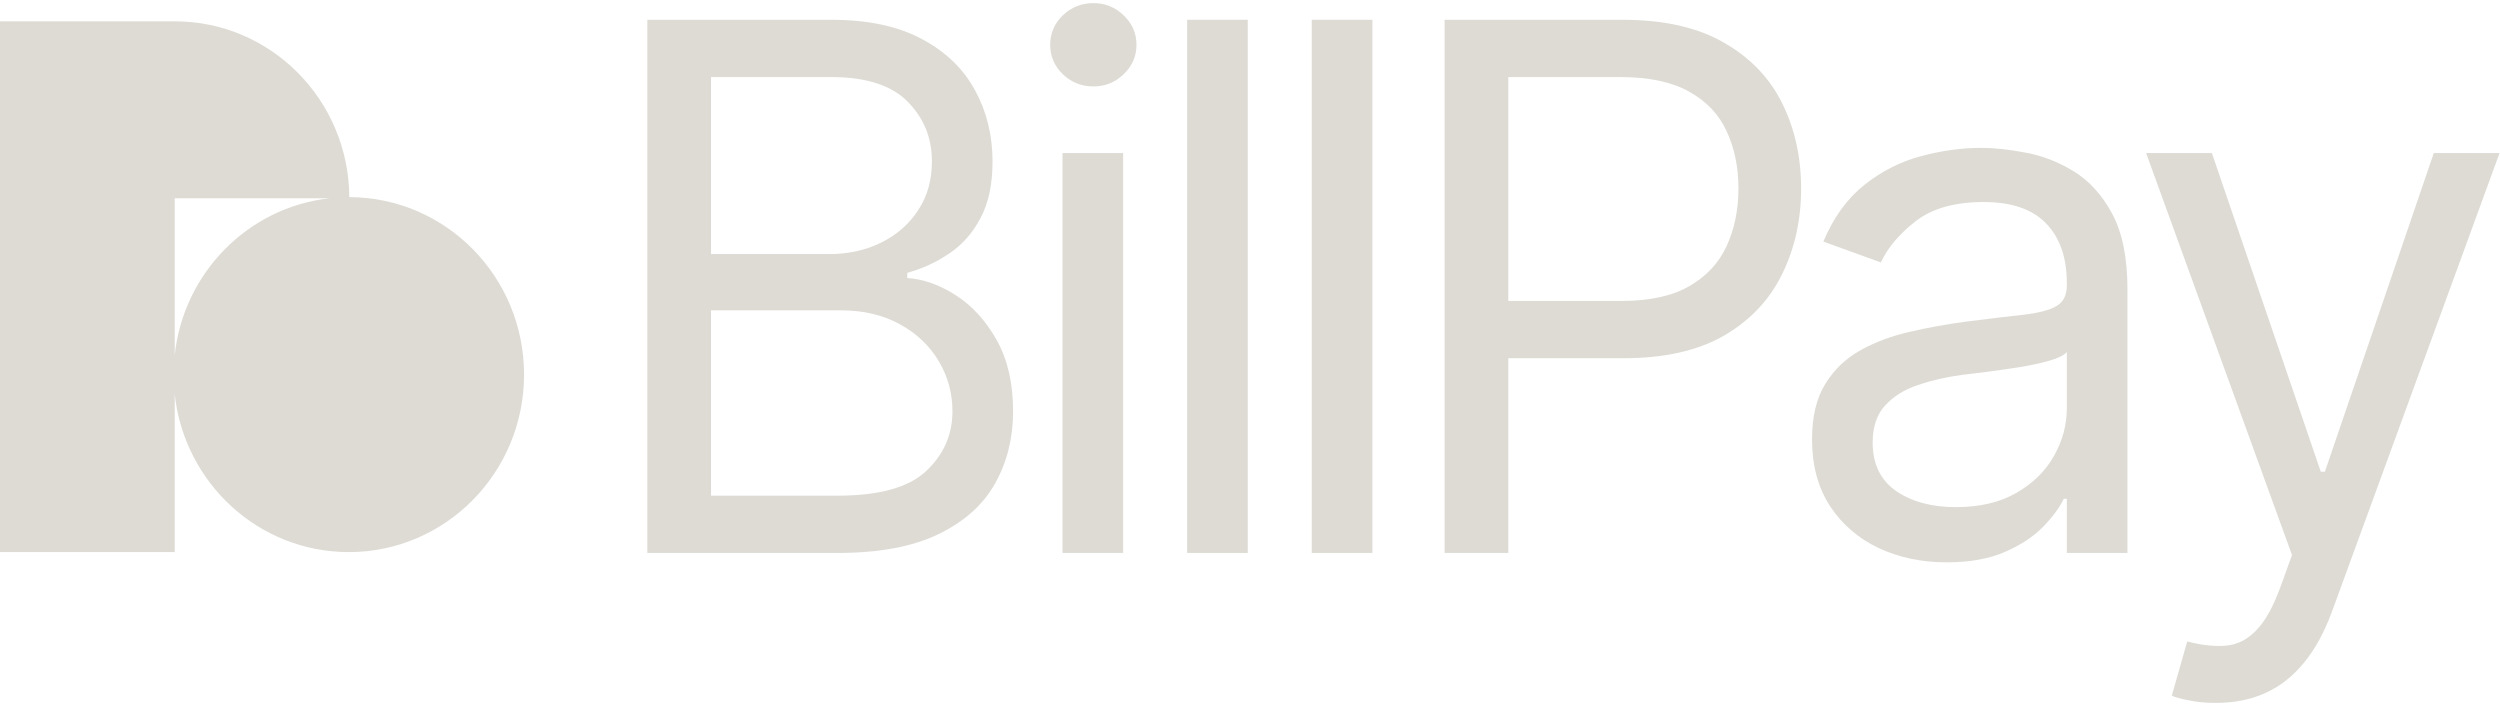 <?xml version="1.0" encoding="UTF-8" standalone="no"?><svg width="199" height="56" viewBox="0 0 199 56" fill="none" xmlns="http://www.w3.org/2000/svg">
<path d="M27.806 15.691C27.756 7.951 21.558 1.698 13.907 1.698H0V43.947H13.907V31.382C14.675 38.446 20.59 43.947 27.765 43.947C35.465 43.947 41.714 37.618 41.714 29.819C41.714 22.02 35.49 15.716 27.806 15.691ZM13.907 28.256V15.784H26.221C19.756 16.502 14.617 21.707 13.907 28.256Z" fill="#DDDBD4"/>
<path d="M51.528 44.015V1.575H66.166C69.083 1.575 71.489 2.086 73.383 3.109C75.278 4.117 76.689 5.478 77.615 7.191C78.542 8.89 79.006 10.776 79.006 12.848C79.006 14.672 78.686 16.178 78.045 17.366C77.418 18.554 76.587 19.493 75.551 20.184C74.528 20.875 73.418 21.386 72.218 21.718V22.132C73.499 22.215 74.787 22.671 76.082 23.5C77.377 24.329 78.461 25.517 79.333 27.064C80.205 28.611 80.641 30.504 80.641 32.742C80.641 34.87 80.164 36.783 79.21 38.482C78.256 40.181 76.75 41.528 74.692 42.523C72.634 43.518 69.956 44.015 66.657 44.015H51.528ZM56.598 39.456H66.657C69.969 39.456 72.32 38.807 73.711 37.508C75.114 36.196 75.816 34.607 75.816 32.742C75.816 31.305 75.455 29.979 74.733 28.763C74.01 27.534 72.981 26.553 71.646 25.821C70.31 25.075 68.729 24.702 66.902 24.702H56.598V39.456ZM56.598 20.226H66.003C67.529 20.226 68.906 19.922 70.133 19.314C71.373 18.706 72.354 17.849 73.077 16.744C73.813 15.639 74.181 14.34 74.181 12.848C74.181 10.983 73.54 9.402 72.259 8.103C70.978 6.79 68.947 6.134 66.166 6.134H56.598V20.226Z" fill="#DDDBD4"/>
<path d="M84.576 44.015V12.185H89.401V44.015H84.576ZM87.03 6.88C86.089 6.88 85.278 6.556 84.597 5.906C83.929 5.257 83.595 4.476 83.595 3.565C83.595 2.653 83.929 1.872 84.597 1.223C85.278 0.574 86.089 0.249 87.03 0.249C87.97 0.249 88.774 0.574 89.442 1.223C90.124 1.872 90.464 2.653 90.464 3.565C90.464 4.476 90.124 5.257 89.442 5.906C88.774 6.556 87.97 6.88 87.03 6.88Z" fill="#DDDBD4"/>
<path d="M99.321 1.575V44.015H94.496V1.575H99.321Z" fill="#DDDBD4"/>
<path d="M109.241 1.575V44.015H104.416V1.575H109.241Z" fill="#DDDBD4"/>
<path d="M114.991 44.015V1.575H129.139C132.424 1.575 135.109 2.176 137.194 3.378C139.293 4.566 140.847 6.176 141.855 8.207C142.864 10.237 143.368 12.503 143.368 15.004C143.368 17.504 142.864 19.777 141.855 21.821C140.861 23.866 139.32 25.496 137.235 26.712C135.15 27.914 132.478 28.515 129.221 28.515H120.061V23.956H129.057C131.306 23.956 133.112 23.562 134.475 22.774C135.838 21.987 136.826 20.923 137.439 19.583C138.066 18.229 138.38 16.703 138.38 15.004C138.38 13.304 138.066 11.785 137.439 10.444C136.826 9.104 135.831 8.055 134.454 7.295C133.078 6.521 131.251 6.134 128.975 6.134H120.061V44.015H114.991Z" fill="#DDDBD4"/>
<path d="M154.952 44.761C152.962 44.761 151.156 44.381 149.534 43.621C147.912 42.848 146.624 41.736 145.67 40.285C144.716 38.821 144.239 37.052 144.239 34.98C144.239 33.157 144.593 31.678 145.302 30.546C146.01 29.399 146.958 28.501 148.144 27.852C149.329 27.202 150.638 26.719 152.069 26.401C153.514 26.069 154.965 25.807 156.424 25.613C158.332 25.365 159.879 25.178 161.065 25.054C162.264 24.916 163.137 24.688 163.682 24.37C164.241 24.052 164.52 23.5 164.52 22.712V22.547C164.52 20.502 163.968 18.913 162.864 17.78C161.774 16.648 160.118 16.081 157.896 16.081C155.592 16.081 153.786 16.592 152.478 17.615C151.169 18.637 150.249 19.728 149.718 20.889L145.138 19.231C145.956 17.297 147.046 15.791 148.409 14.713C149.786 13.622 151.285 12.862 152.907 12.434C154.543 11.992 156.151 11.771 157.732 11.771C158.741 11.771 159.899 11.895 161.208 12.144C162.53 12.379 163.804 12.869 165.031 13.615C166.271 14.361 167.301 15.487 168.118 16.993C168.936 18.499 169.345 20.516 169.345 23.044V44.015H164.52V39.705H164.275C163.948 40.396 163.402 41.135 162.639 41.922C161.876 42.71 160.86 43.38 159.593 43.932C158.325 44.485 156.778 44.761 154.952 44.761ZM155.688 40.368C157.596 40.368 159.204 39.988 160.513 39.228C161.835 38.468 162.83 37.487 163.498 36.286C164.179 35.084 164.52 33.82 164.52 32.493V28.017C164.316 28.266 163.866 28.494 163.171 28.701C162.489 28.895 161.699 29.067 160.799 29.219C159.913 29.357 159.048 29.482 158.203 29.592C157.371 29.689 156.696 29.772 156.178 29.841C154.925 30.007 153.752 30.276 152.662 30.649C151.585 31.008 150.713 31.554 150.045 32.286C149.391 33.005 149.064 33.985 149.064 35.229C149.064 36.928 149.684 38.213 150.924 39.083C152.178 39.94 153.766 40.368 155.688 40.368Z" fill="#DDDBD4"/>
<path d="M176.393 55.951C175.575 55.951 174.846 55.882 174.205 55.744C173.564 55.62 173.121 55.495 172.876 55.371L174.103 51.061C175.275 51.365 176.311 51.475 177.21 51.392C178.11 51.309 178.907 50.902 179.602 50.17C180.311 49.451 180.959 48.284 181.545 46.668L182.444 44.181L170.832 12.185H176.066L184.734 37.55H185.061L193.73 12.185H198.964L185.634 48.657C185.034 50.301 184.291 51.662 183.405 52.739C182.519 53.831 181.49 54.639 180.318 55.164C179.16 55.689 177.851 55.951 176.393 55.951Z" fill="#DDDBD4"/>
</svg>
